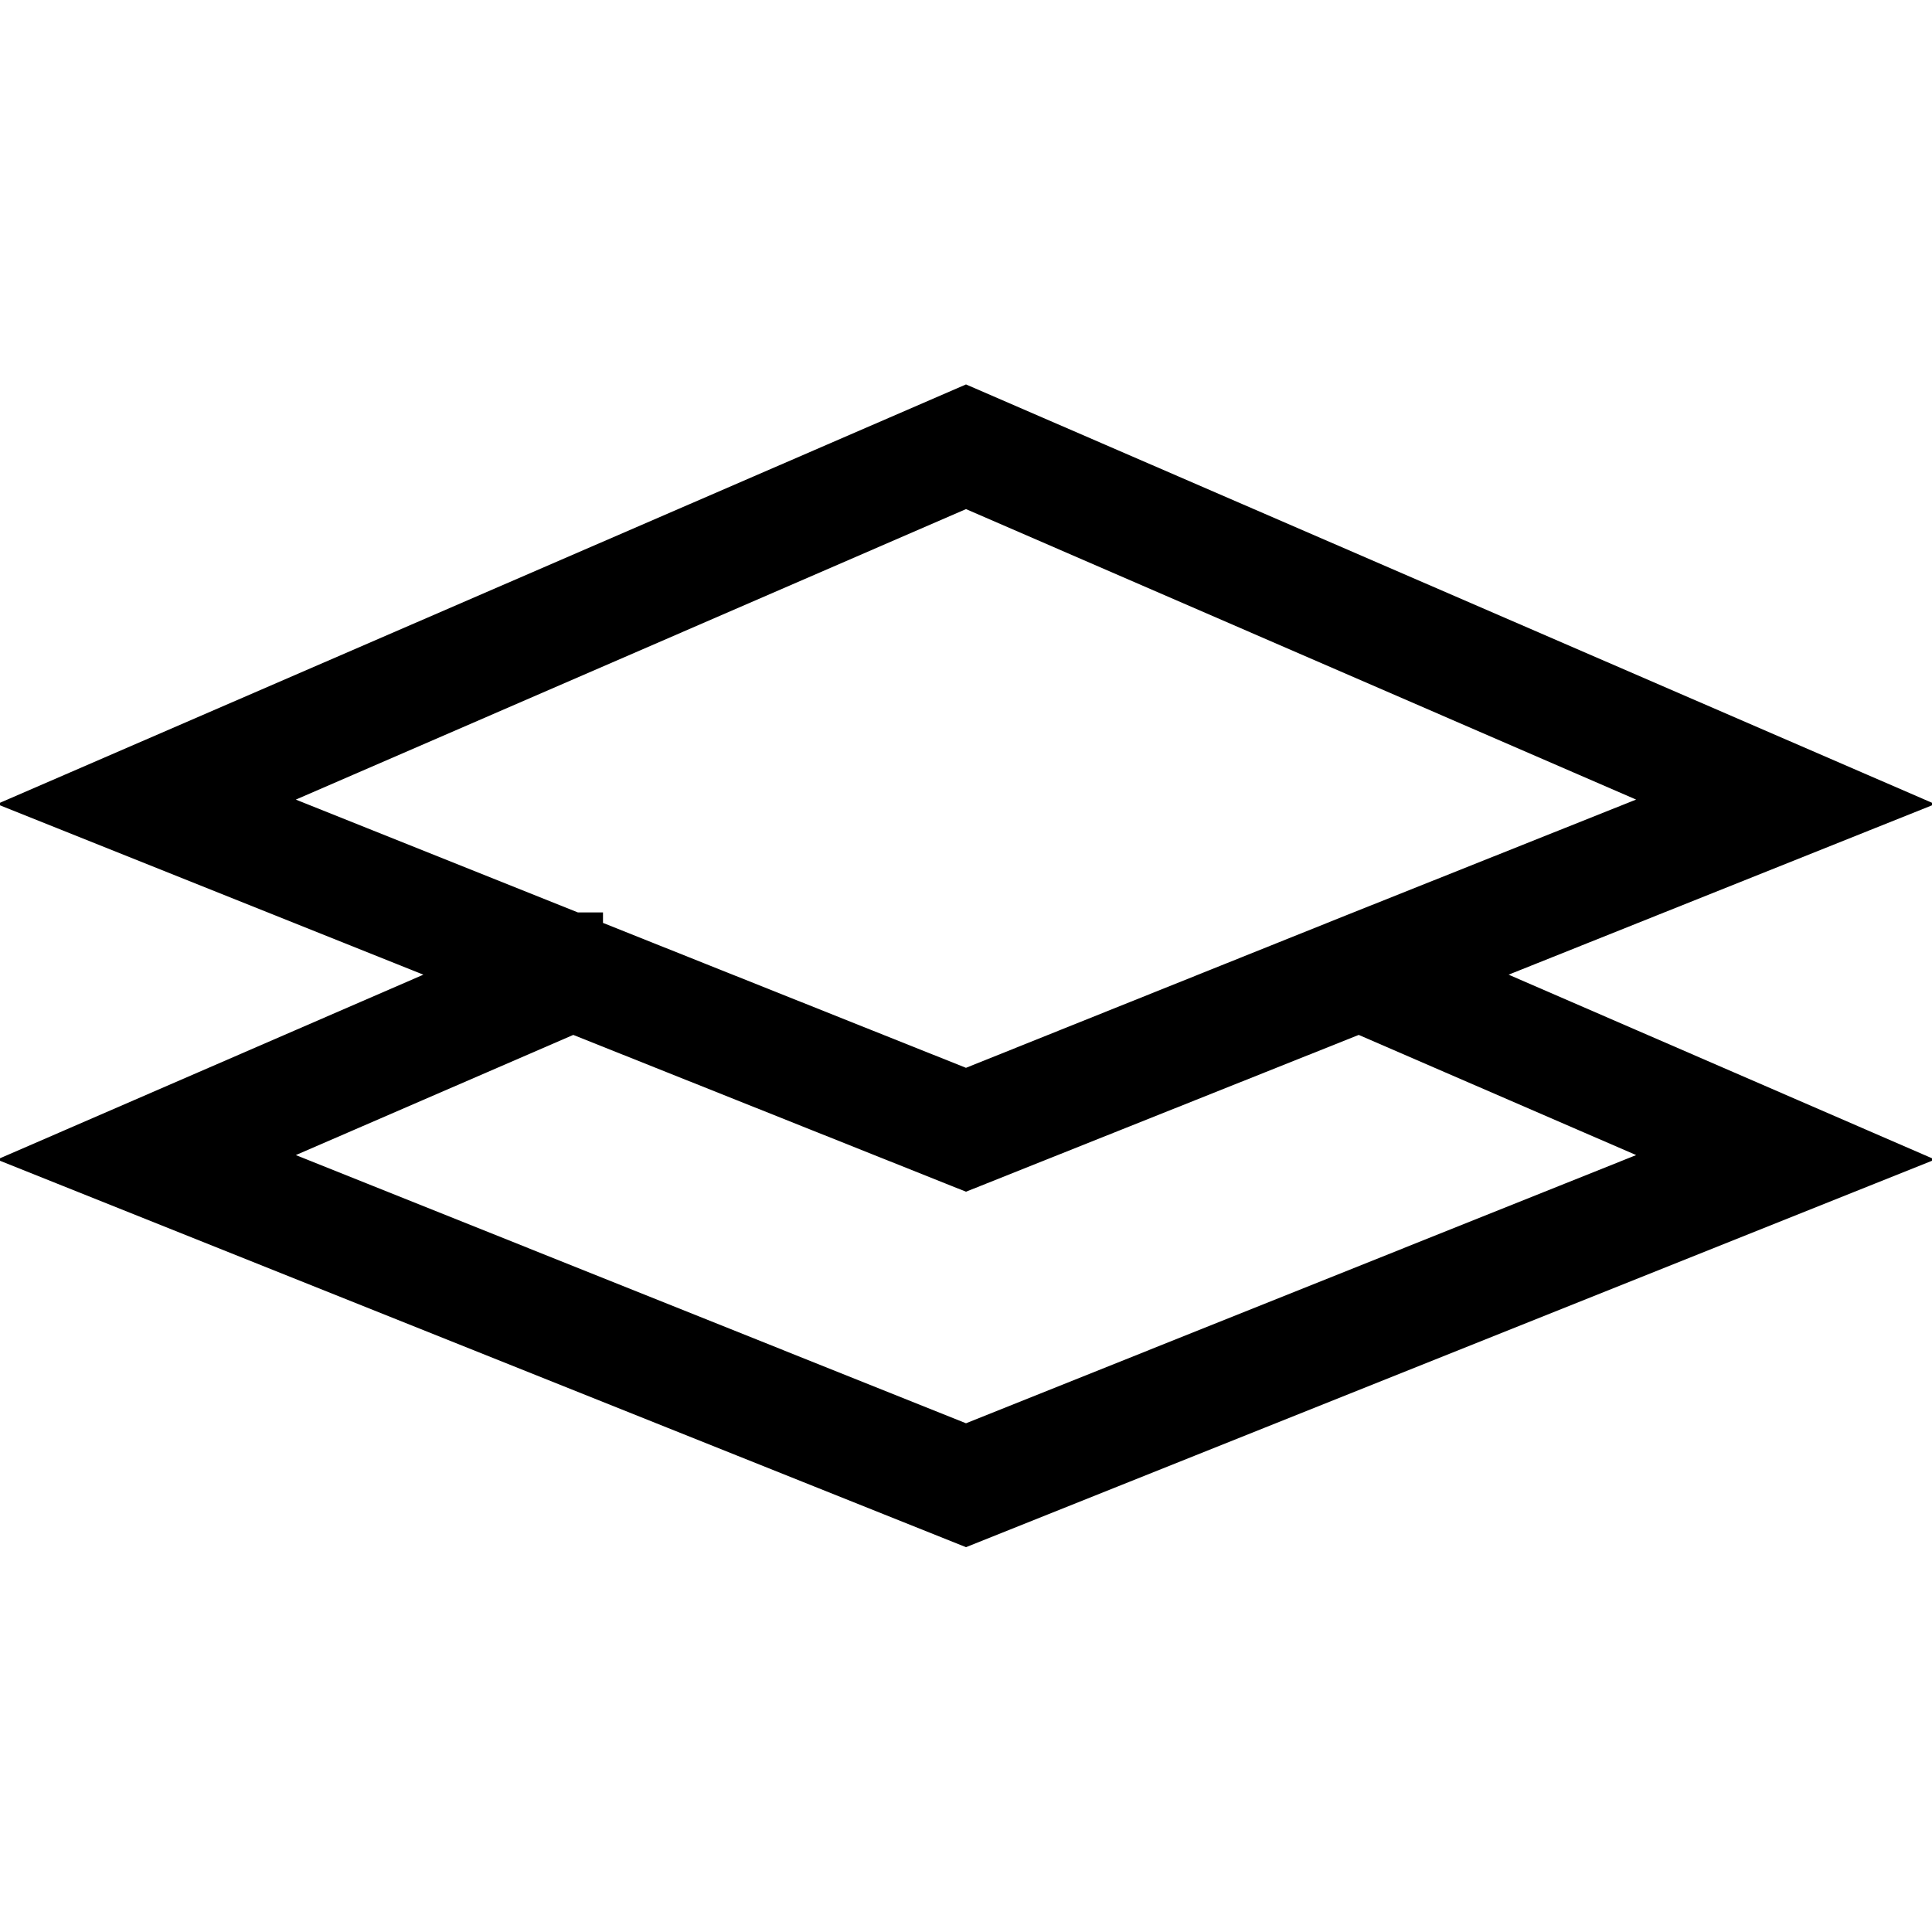 <?xml version="1.0" encoding="utf-8"?>
<!-- Svg Vector Icons : http://www.onlinewebfonts.com/icon -->
<!DOCTYPE svg PUBLIC "-//W3C//DTD SVG 1.1//EN" "http://www.w3.org/Graphics/SVG/1.1/DTD/svg11.dtd">
<svg version="1.1" xmlns="http://www.w3.org/2000/svg" xmlns:xlink="http://www.w3.org/1999/xlink" x="0px" y="0px" viewBox="0 0 256 256" enable-background="new 0 0 256 256" xml:space="preserve">
<g> <g> <path stroke-width="8" fill-opacity="0" stroke="#000000"  d="M128,55.3L10,106.4L66.5,129L10,153.5l118,47.2l118-47.2L189.5,129l56.5-22.6L128,55.3z M227.2,153.2  L128,192.9l-99.2-39.7l47.1-20.4l52.1,20.8l52.1-20.8L227.2,153.2z M180.1,124.9L180.1,124.9L128,145.8L75.9,125l0-0.1l-0.1,0  l-47-18.8l99.2-43l99.2,43L180.1,124.9L180.1,124.9z"/> </g></g>
</svg>